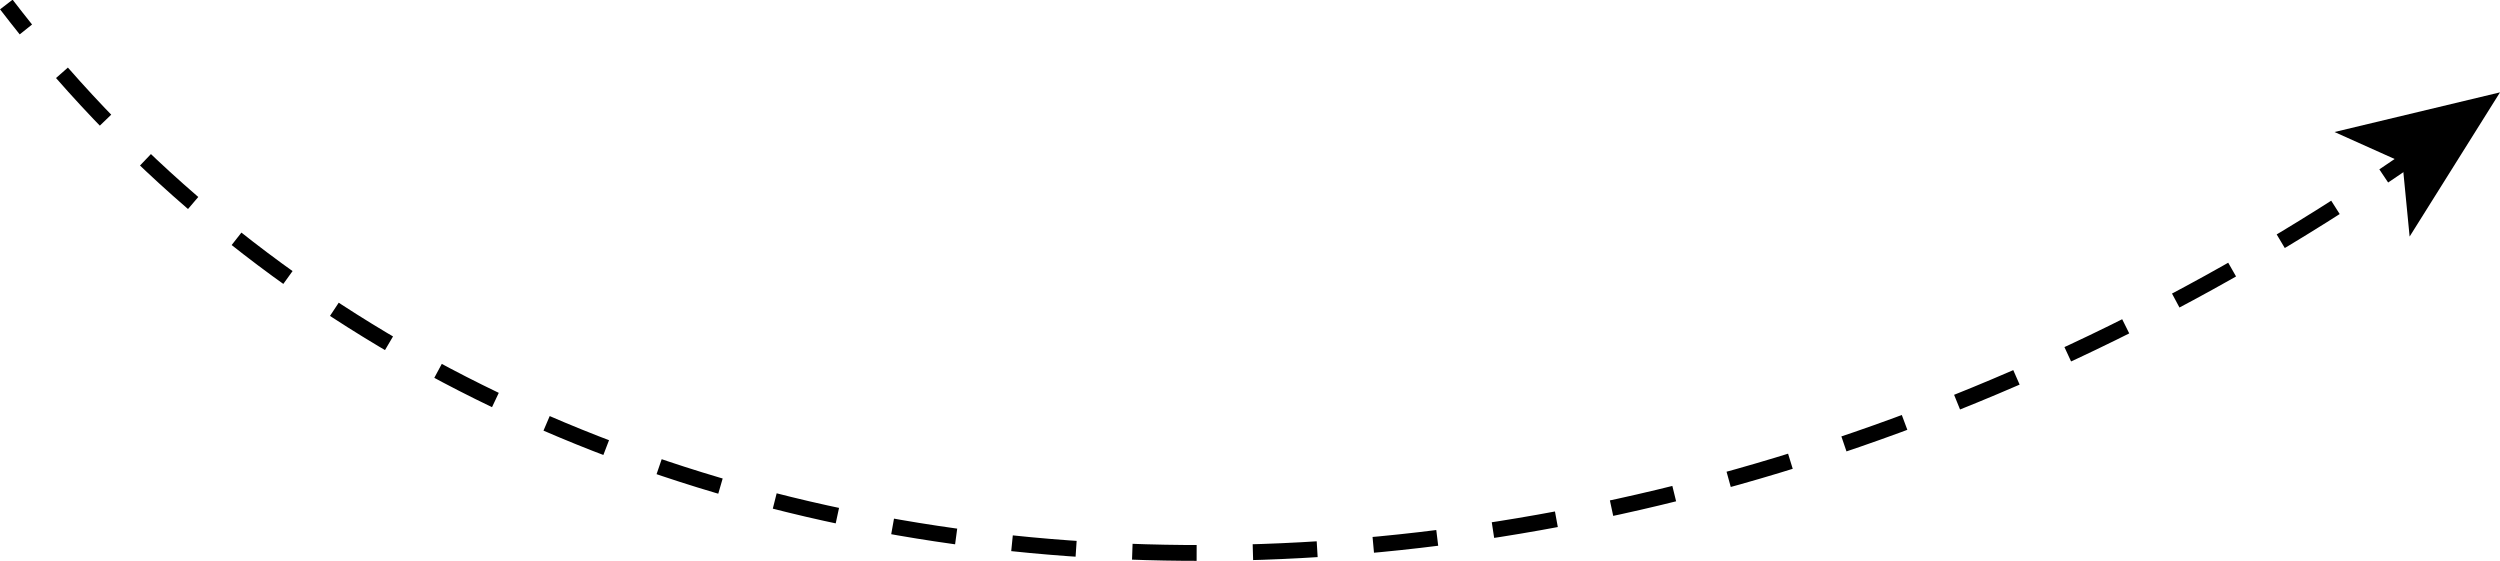 <?xml version="1.0" encoding="UTF-8"?> <svg xmlns="http://www.w3.org/2000/svg" id="Слой_1" data-name="Слой 1" viewBox="0 0 315.88 70.89"> <defs> <style>.cls-1,.cls-2{fill:none;stroke:#000;stroke-miterlimit:10;stroke-width:2px;}.cls-2{stroke-dasharray:8.13 7.11;}</style> </defs> <title>qqqqq</title> <path class="cls-1" d="M118.61,151q1.22,1.59,2.47,3.15" transform="translate(-117.81 -150.43)"></path> <path class="cls-2" d="M125.64,159.63c65.65,75,189.67,81,290.36,15" transform="translate(-117.81 -150.43)"></path> <path class="cls-1" d="M419,172.66q1.66-1.11,3.3-2.26" transform="translate(-117.81 -150.43)"></path> <polygon points="315.88 11.67 304.46 29.89 303.55 20.53 294.97 16.68 315.88 11.67"></polygon> </svg> 